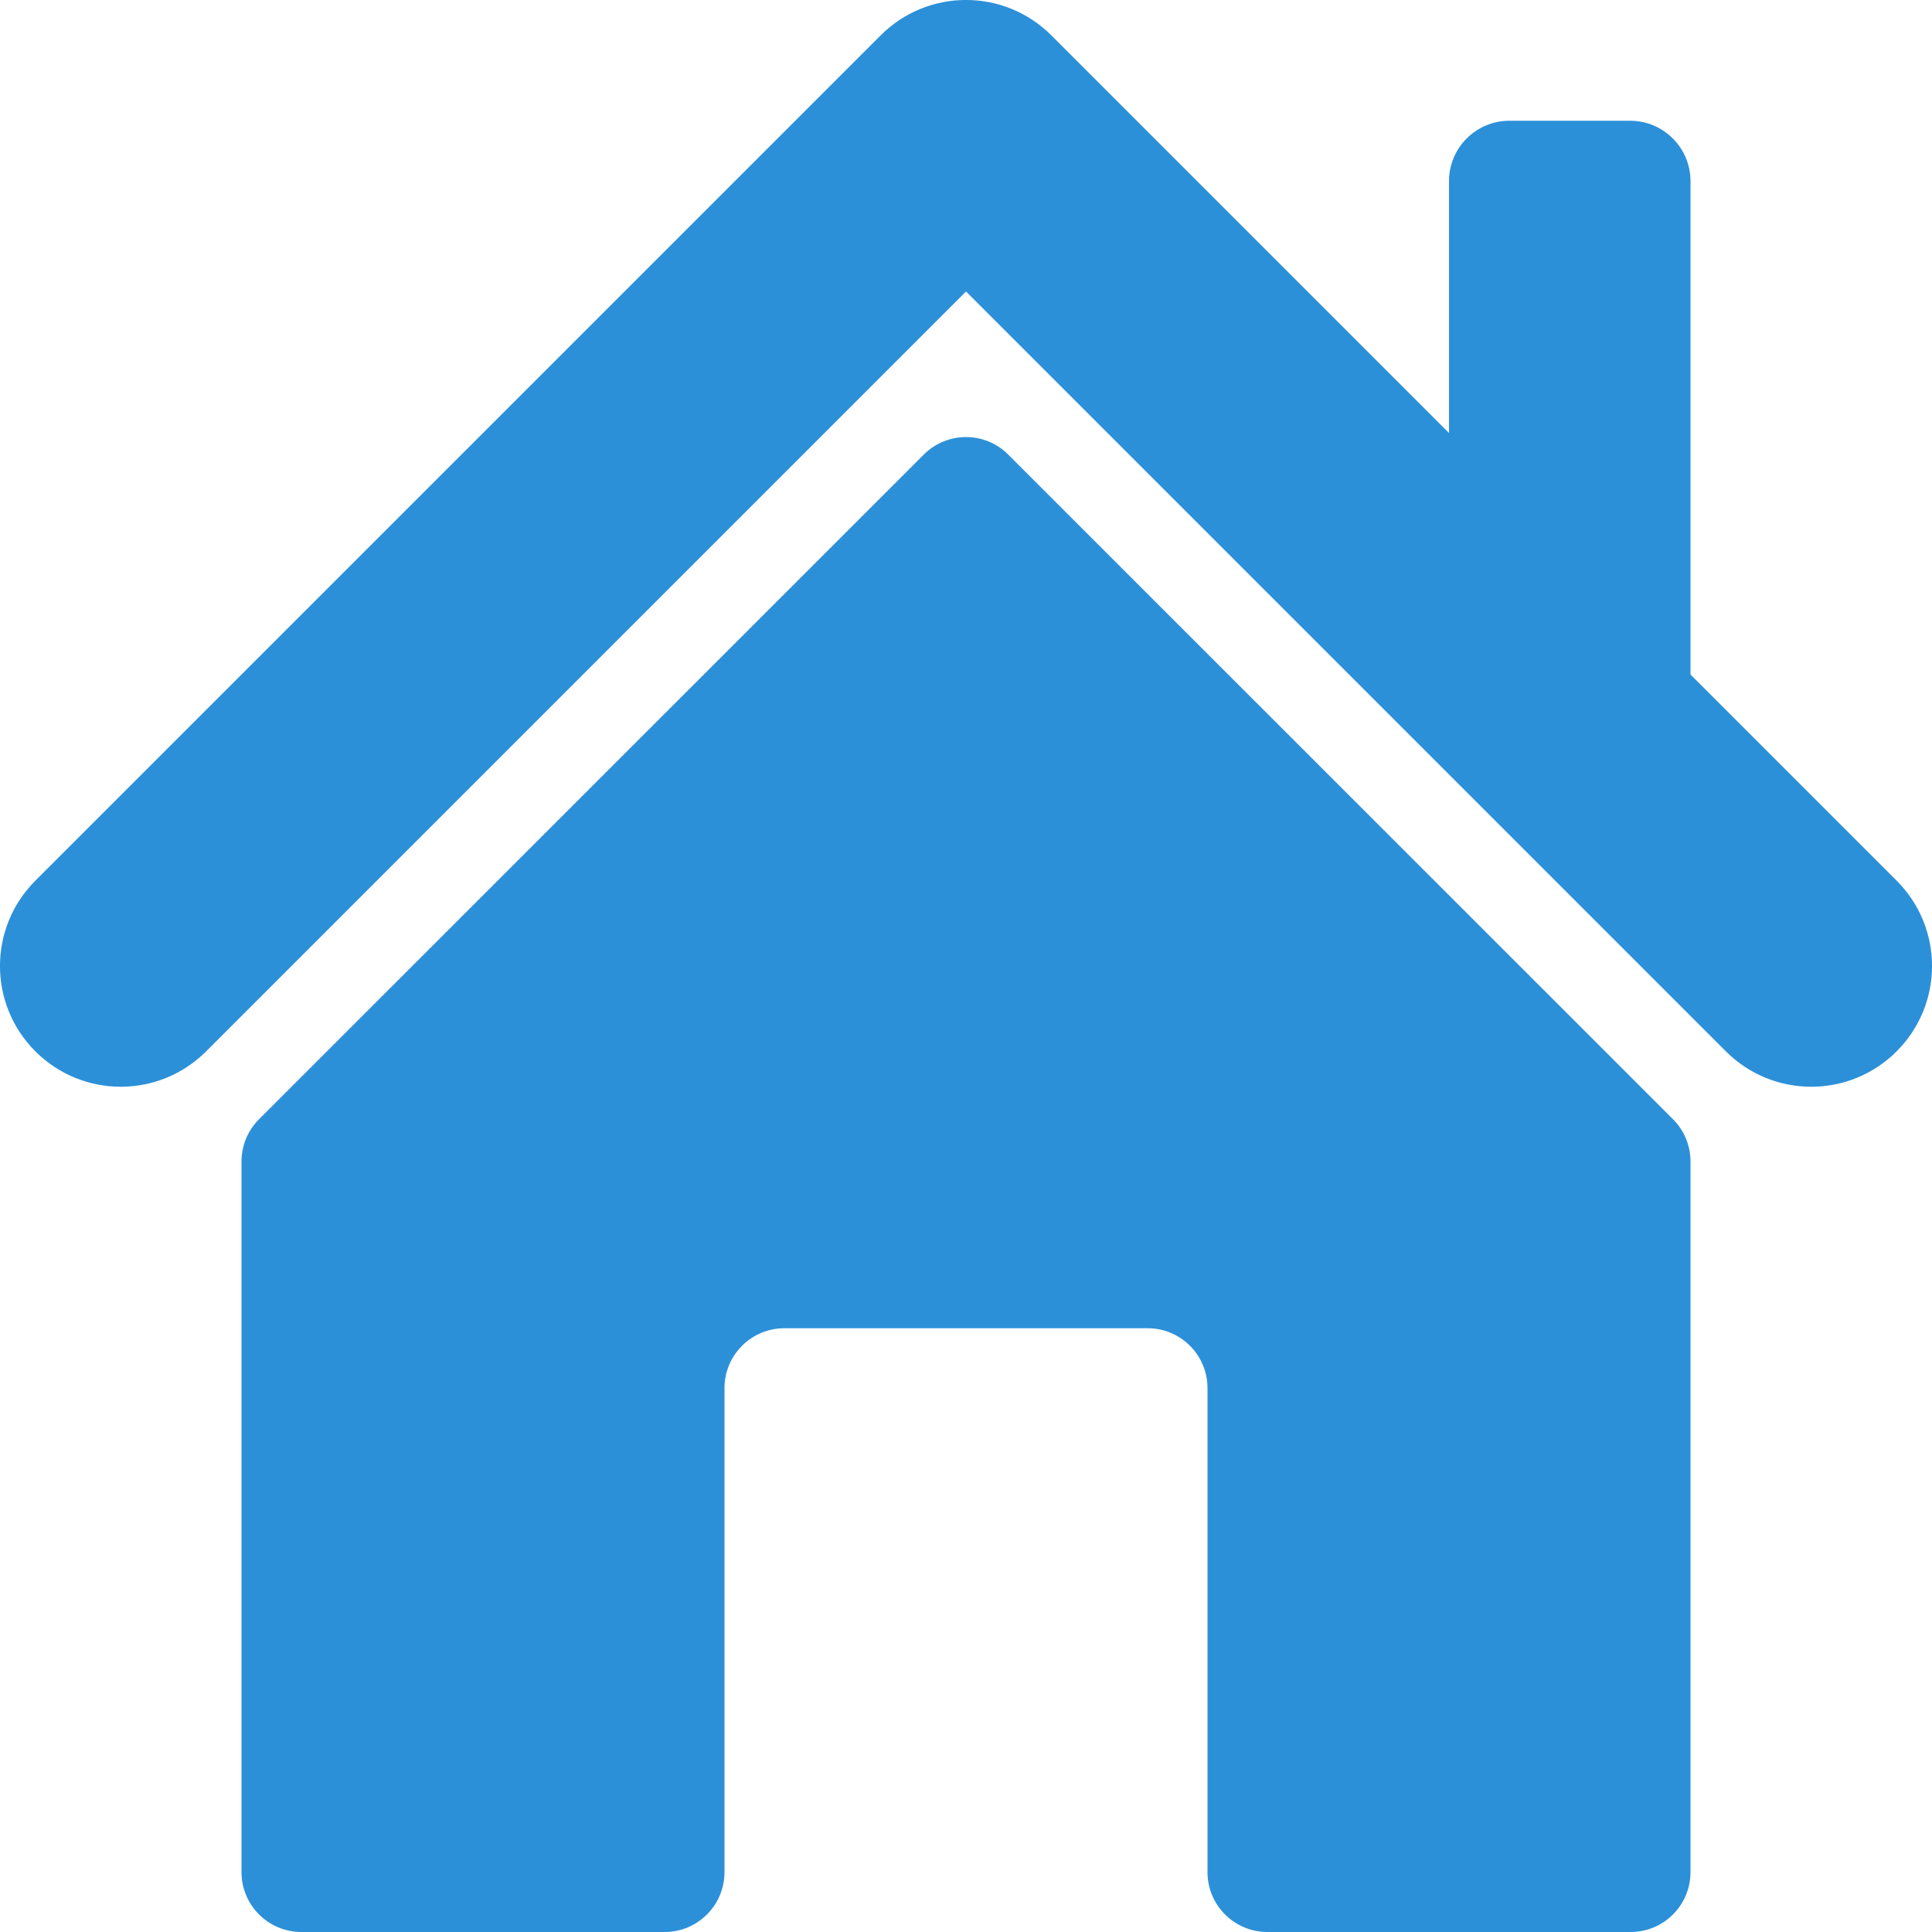 <?xml version="1.0" encoding="iso-8859-1"?>
<svg version="1.1" xmlns="http://www.w3.org/2000/svg" x="0px" y="0px"
	 viewBox="0 0 16 16" style="enable-background:new 0 0 16 16;" xml:space="preserve">
<g fill="#2c90d9">
	<path d="M15.707,7.293L14,5.586V1.5C14,1.224,13.776,1,13.5,1h-1C12.224,1,12,1.224,12,1.5v2.086L8.707,0.293
		c-0.391-0.391-1.023-0.391-1.414,0l-7,7c-0.391,0.391-0.391,1.023,0,1.414C0.488,8.902,0.744,9,1,9s0.512-0.098,0.707-0.293
		L8,2.414l6.293,6.293C14.488,8.902,14.744,9,15,9s0.512-0.098,0.707-0.293C16.098,8.316,16.098,7.684,15.707,7.293z"/>
    <path d="M7.65,3.765L2.145,9.269C2.052,9.362,2,9.488,2,9.619v5.885C2,15.778,2.222,16,2.496,16h3.009C5.778,16,6,15.778,6,15.504
        v-4.009C6,11.222,6.222,11,6.496,11h3.009C9.778,11,10,11.222,10,11.496v4.009C10,15.778,10.222,16,10.496,16h3.009
        C13.778,16,14,15.778,14,15.504V9.619c0-0.131-0.052-0.258-0.145-0.35L8.35,3.765C8.157,3.571,7.843,3.571,7.65,3.765z"/>
</g>
</svg>
